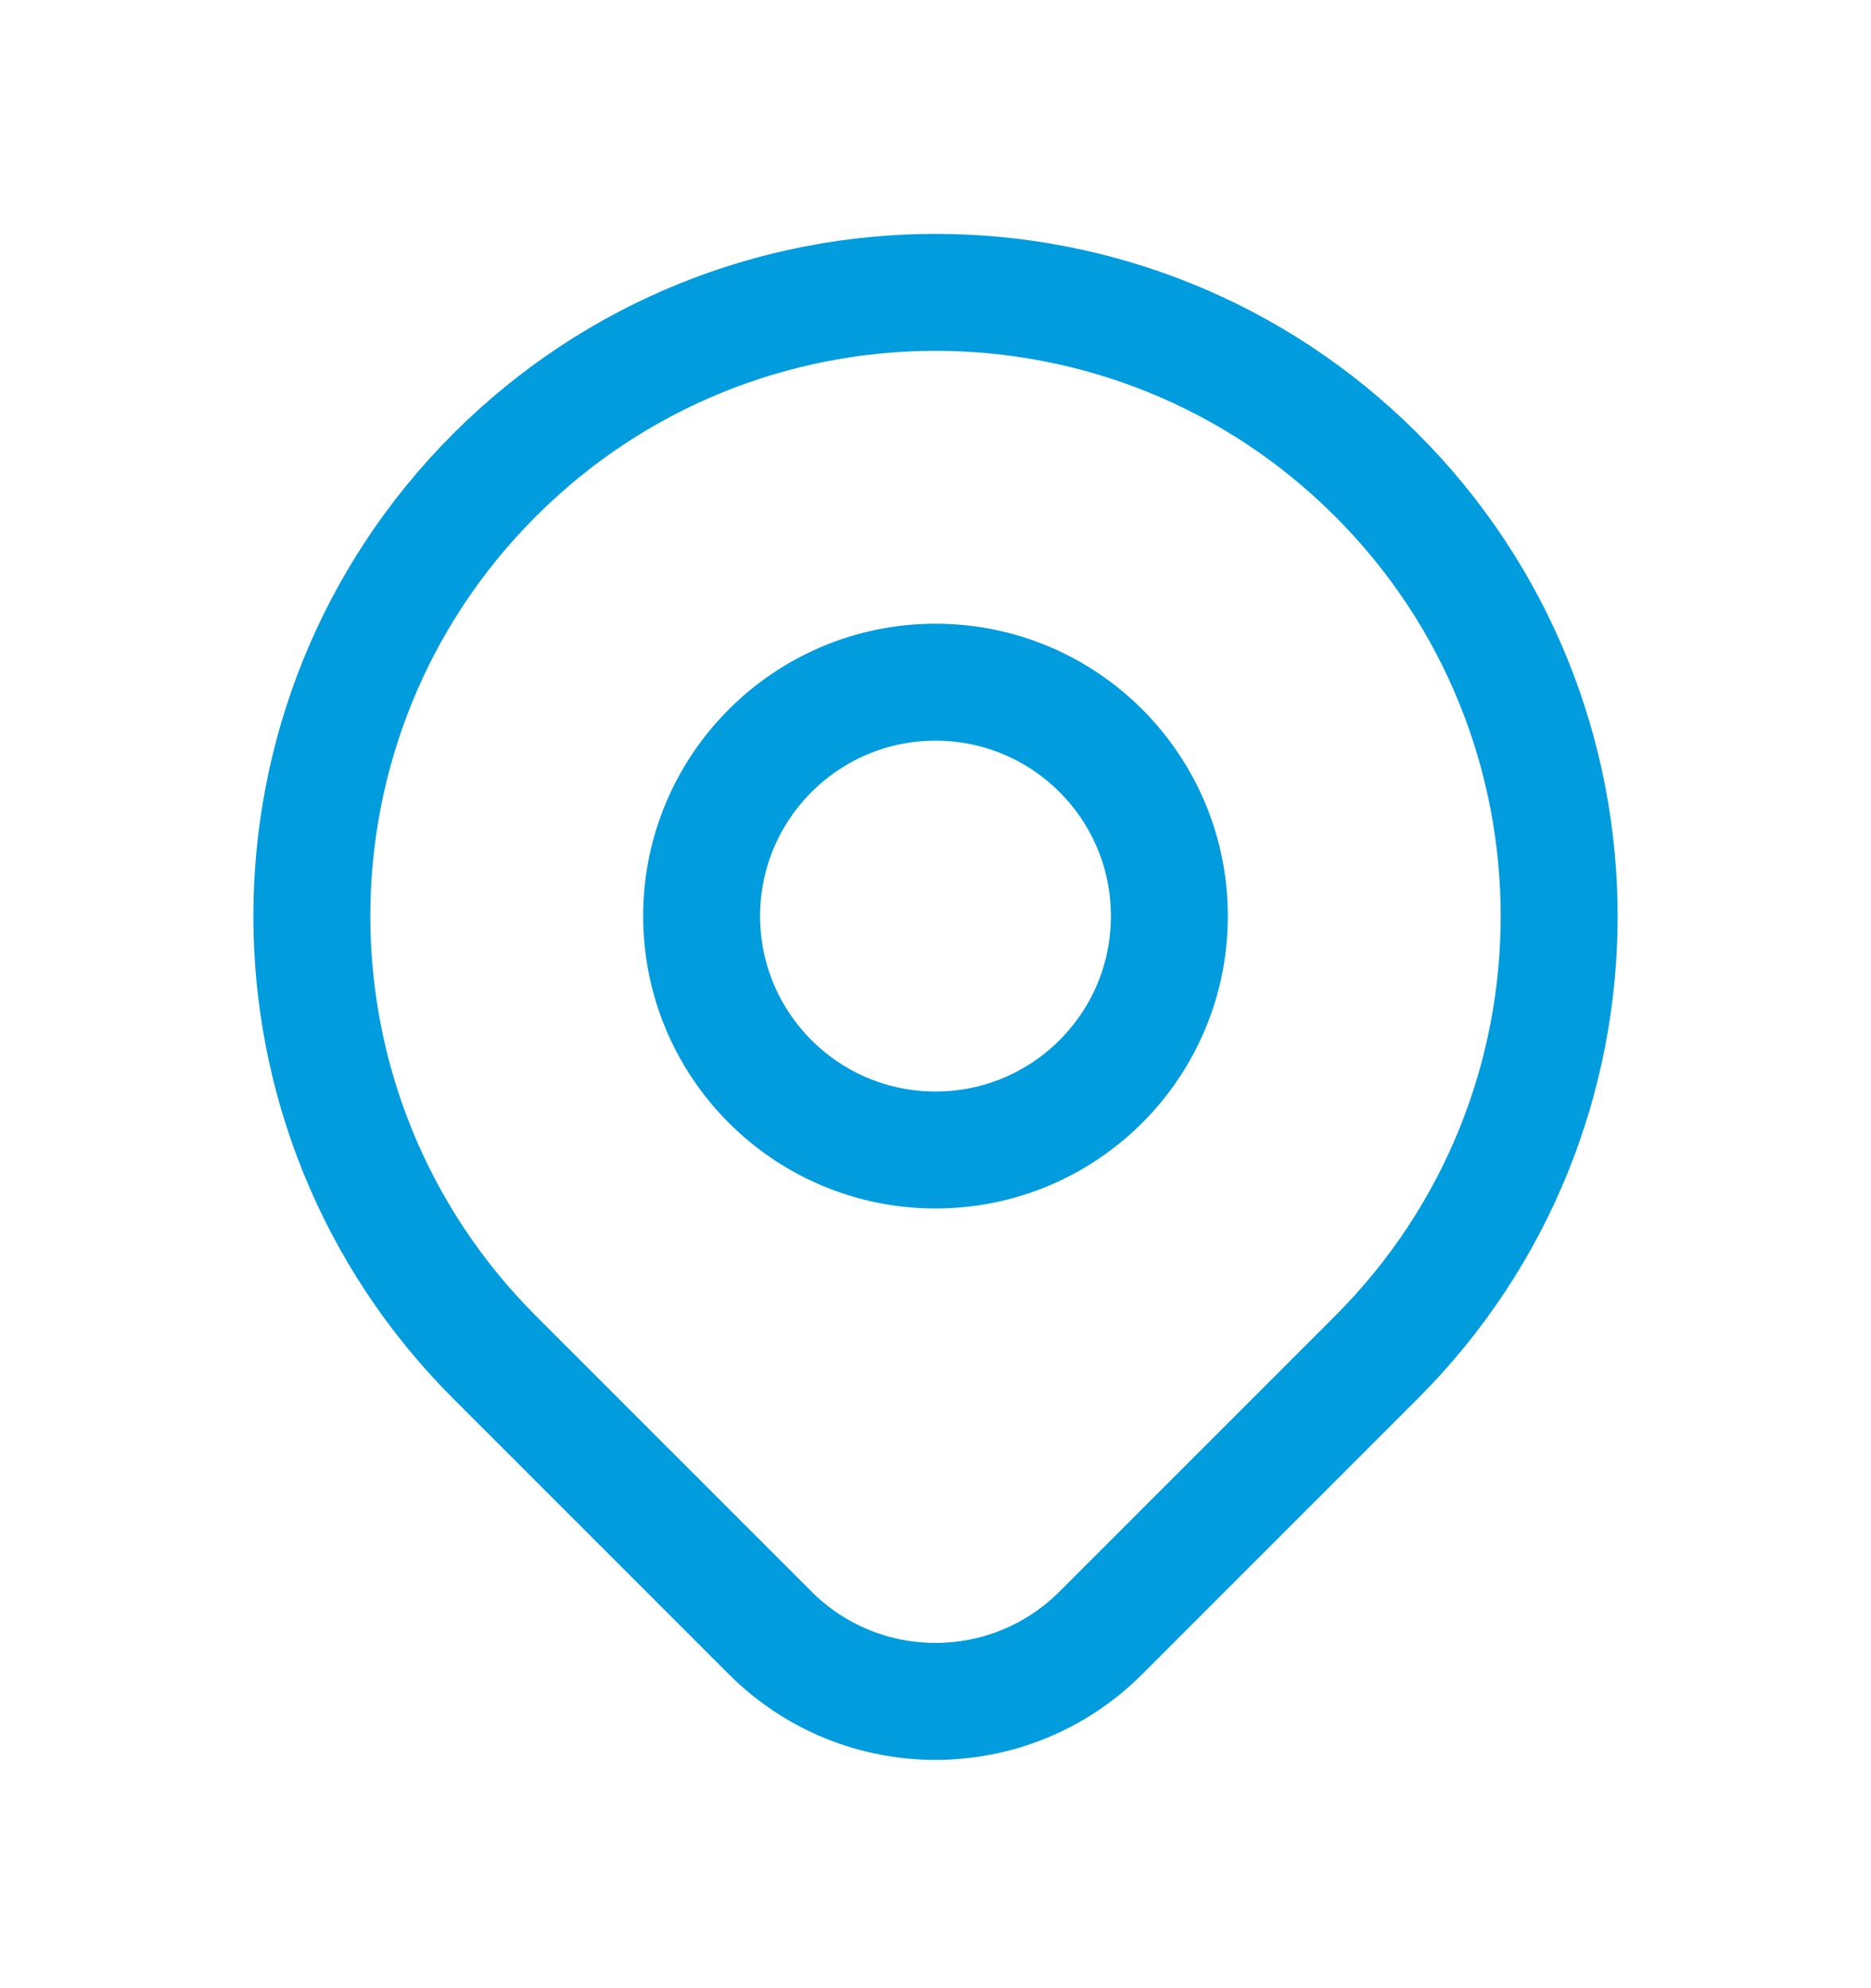 <svg width="16" height="17" viewBox="0 0 16 17" fill="none" xmlns="http://www.w3.org/2000/svg">
<path d="M11.771 11.605C11.25 12.126 10.252 13.124 9.414 13.962C8.633 14.743 7.367 14.743 6.586 13.962C5.764 13.14 4.783 12.159 4.229 11.605C2.146 9.522 2.146 6.145 4.229 4.062C6.312 1.979 9.689 1.979 11.771 4.062C13.854 6.145 13.854 9.522 11.771 11.605Z" stroke="#009CDE" stroke-linecap="round" stroke-linejoin="round"/>
<path d="M10 7.833C10 8.938 9.105 9.833 8 9.833C6.896 9.833 6 8.938 6 7.833C6 6.729 6.896 5.833 8 5.833C9.105 5.833 10 6.729 10 7.833Z" stroke="#009CDE" stroke-linecap="round" stroke-linejoin="round"/>
</svg>
